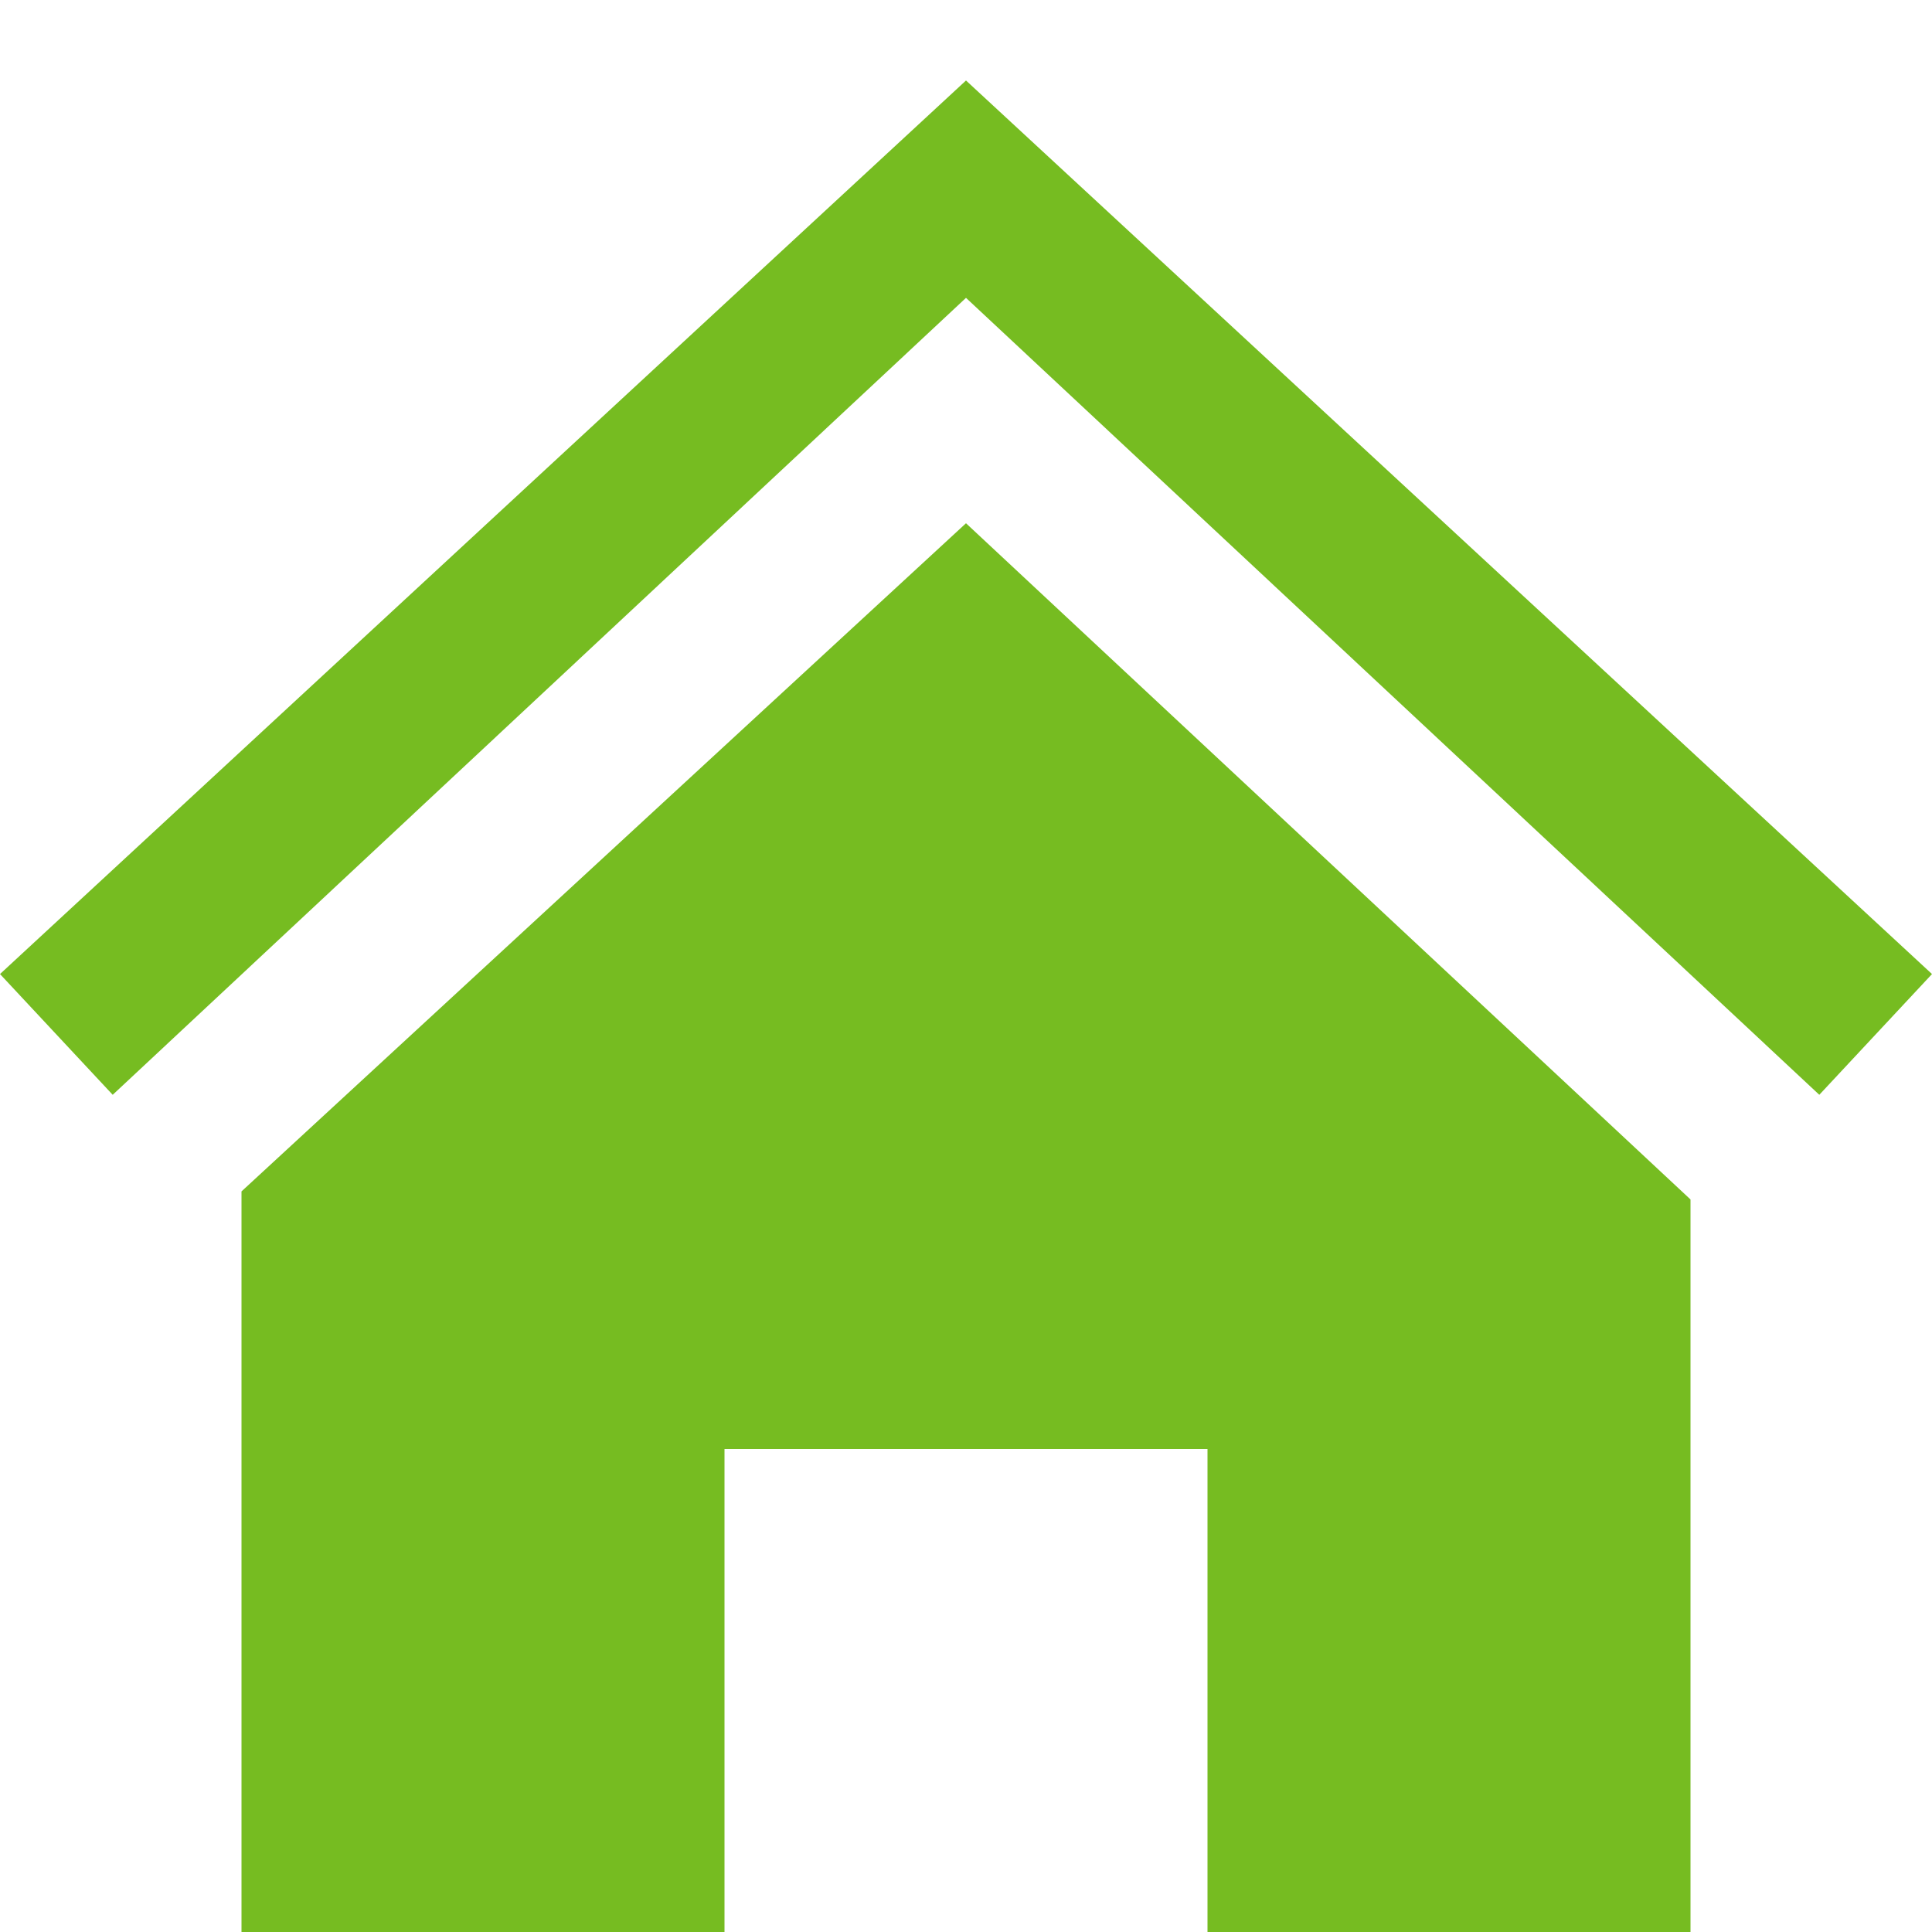 <?xml version="1.0" encoding="utf-8"?>
<!-- Generator: $$$/GeneralStr/196=Adobe Illustrator 27.6.0, SVG Export Plug-In . SVG Version: 6.00 Build 0)  -->
<svg version="1.1" id="Ebene_1" xmlns="http://www.w3.org/2000/svg" xmlns:xlink="http://www.w3.org/1999/xlink" x="0px" y="0px"
	 viewBox="0 0 24 24" style="enable-background:new 0 0 24 24;" xml:space="preserve">
<style type="text/css">
	.st0{fill:#76BC21;}
</style>
<path class="st0" d="M12,6.5l9,8.4V24h-6v-6H9v6H3v-9.2L12,6.5z M24,12.1L12,1L0,12.1l1.4,1.5L12,3.7l10.6,9.9
	C22.6,13.6,24,12.1,24,12.1z"/>
</svg>
